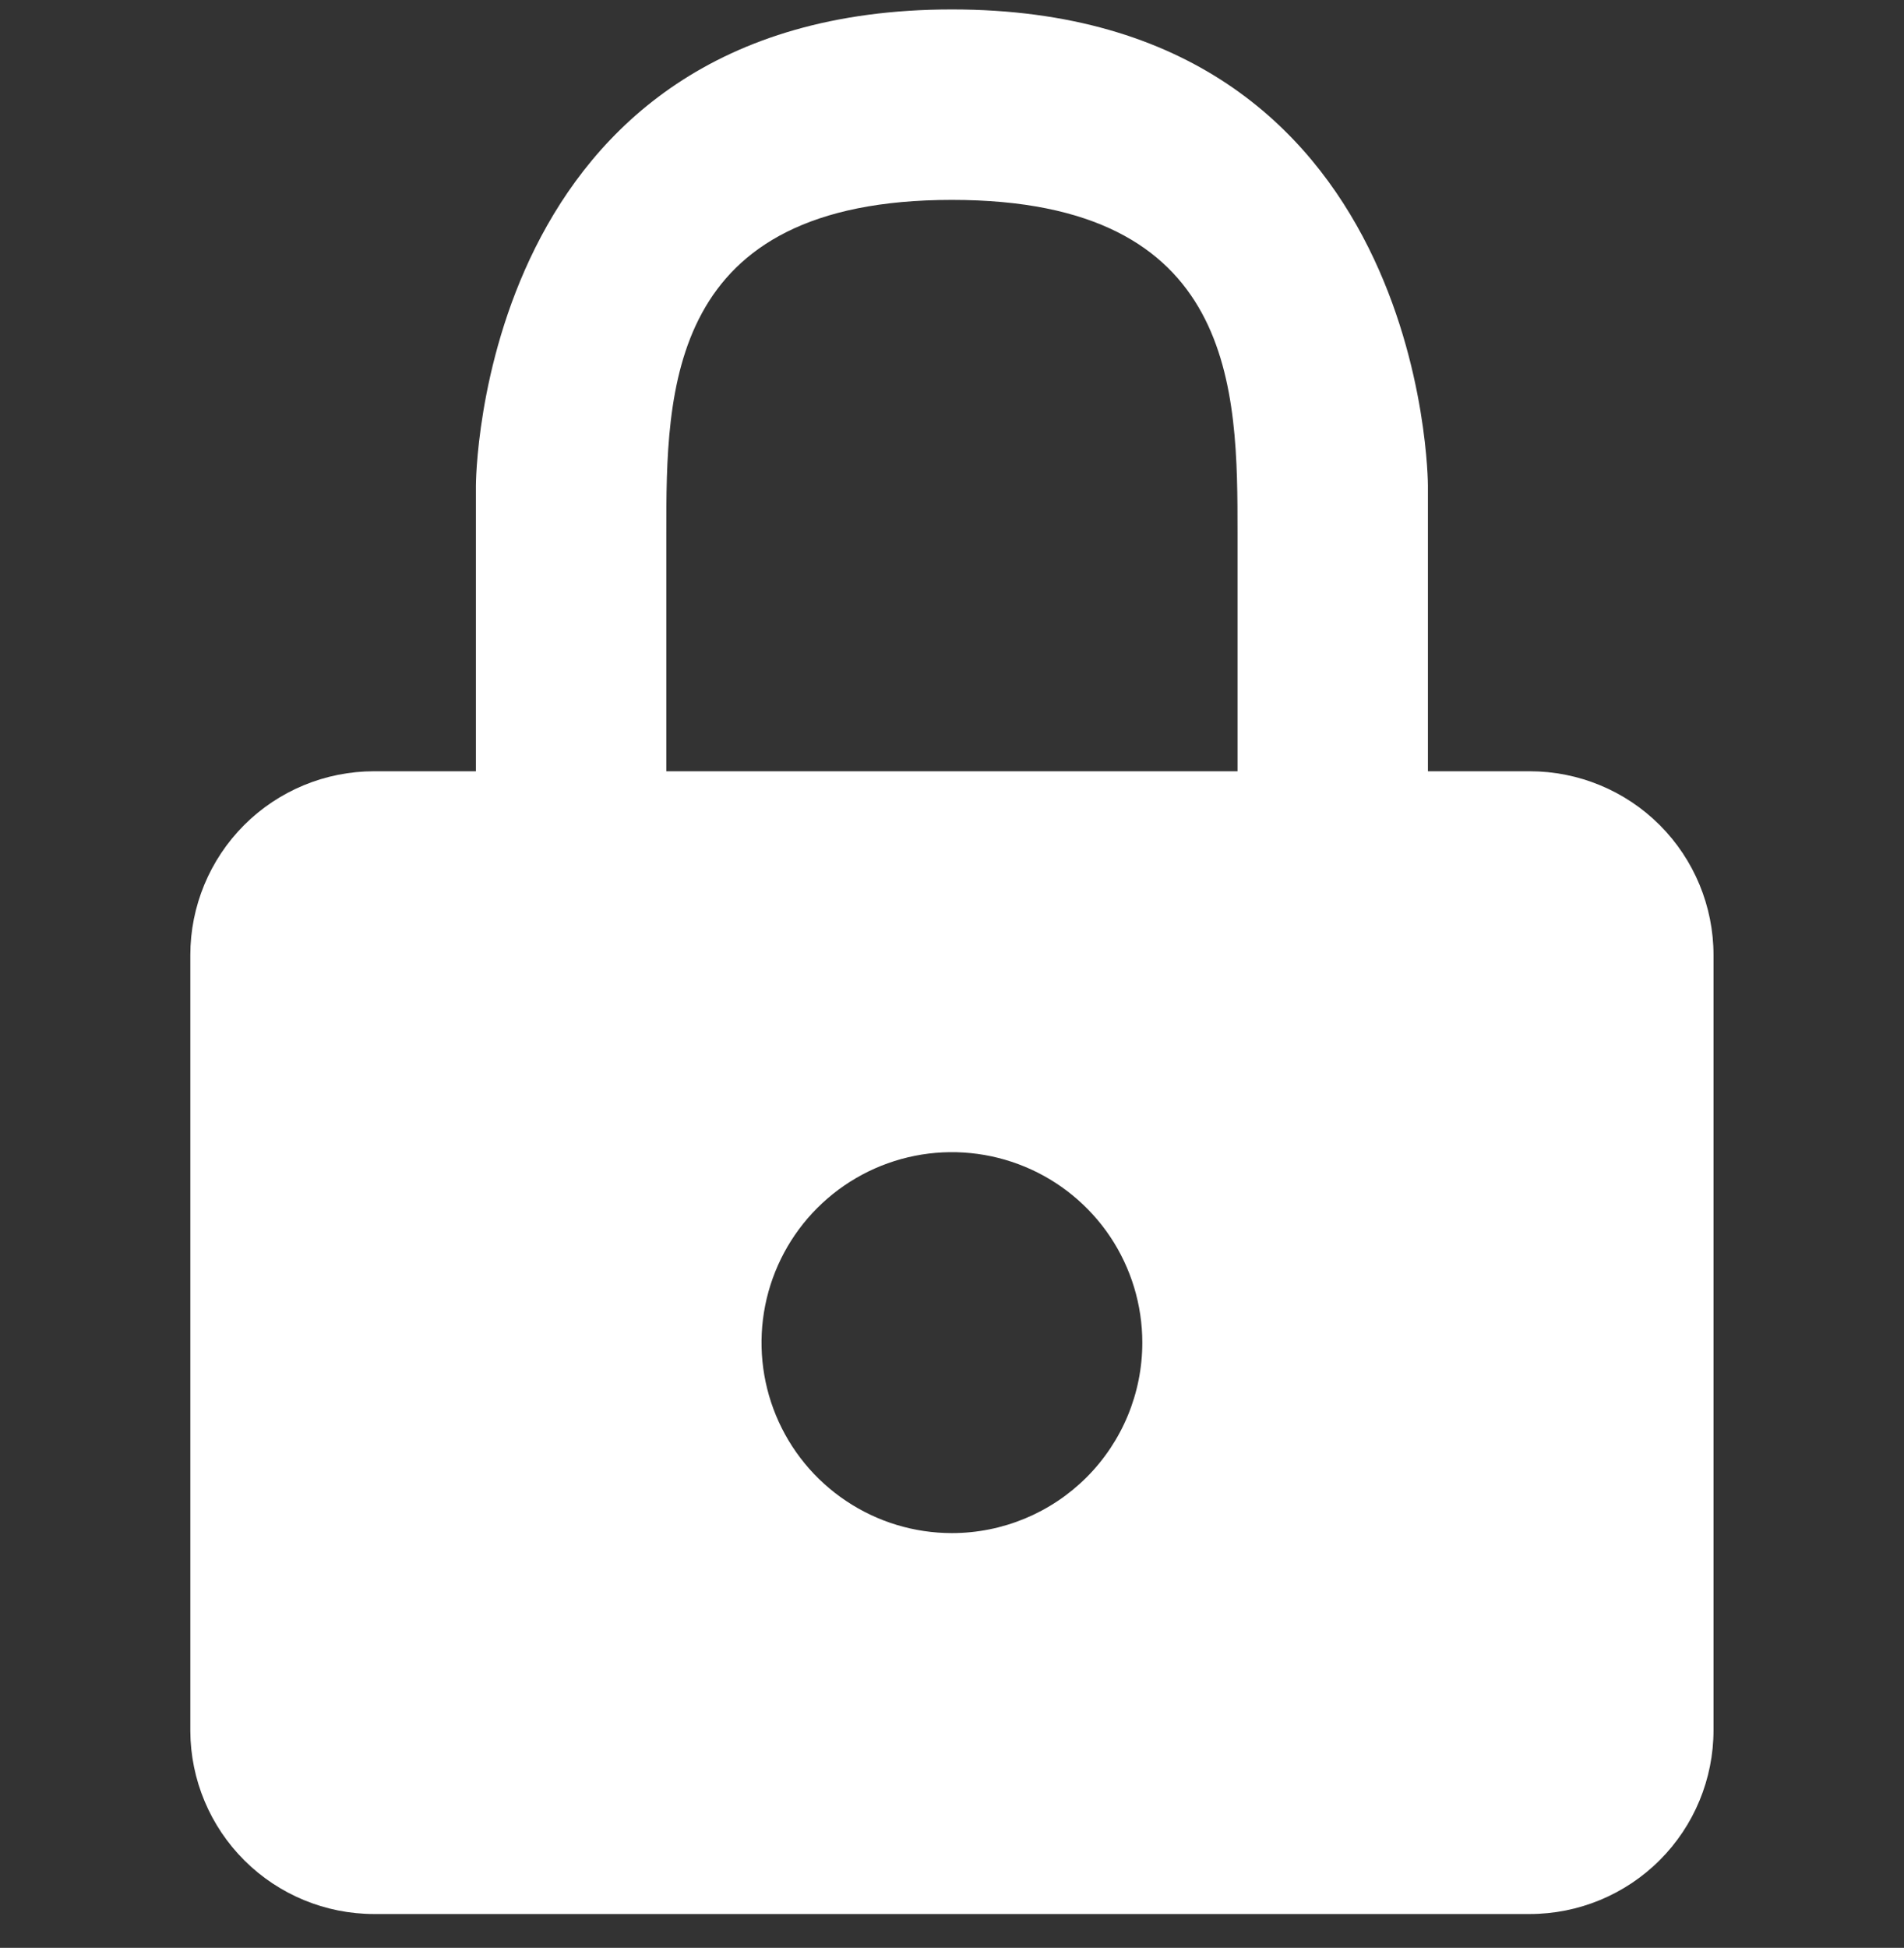 <svg width="44" height="45" viewBox="0 0 44 45" fill="none" xmlns="http://www.w3.org/2000/svg">
<rect x="0" y="0" width="44" height="45" fill="#333333" stroke="none"/>
<g clip-path="url(#clip0_1145_111557)">
<path d="M35.352 17.818H32.998V11.218C32.998 11.218 32.998 0.218 21.998 0.218C10.998 0.218 10.998 11.218 10.998 11.218V17.818H8.644C7.518 17.818 6.438 18.265 5.642 19.061C4.846 19.858 4.398 20.938 4.398 22.064V39.994C4.404 41.116 4.854 42.19 5.65 42.982C6.445 43.773 7.522 44.218 8.644 44.218H35.352C36.478 44.218 37.559 43.77 38.355 42.974C39.151 42.178 39.598 41.098 39.598 39.972V22.064C39.598 20.938 39.151 19.858 38.355 19.061C37.559 18.265 36.478 17.818 35.352 17.818ZM15.398 12.318C15.398 9.018 15.398 4.618 21.998 4.618C28.598 4.618 28.598 9.018 28.598 12.318V17.818H15.398V12.318ZM21.998 35.418C21.128 35.418 20.277 35.16 19.554 34.676C18.83 34.193 18.266 33.506 17.933 32.702C17.6 31.898 17.513 31.013 17.683 30.159C17.853 29.306 18.272 28.522 18.887 27.907C19.503 27.291 20.287 26.872 21.14 26.702C21.994 26.532 22.878 26.62 23.682 26.953C24.486 27.286 25.173 27.85 25.657 28.573C26.14 29.297 26.398 30.148 26.398 31.018C26.398 32.185 25.935 33.304 25.11 34.129C24.285 34.954 23.165 35.418 21.998 35.418Z" fill="white"/>
</g>
<defs>
<clipPath id="clip0_1145_111557">
<rect width="44" height="44" fill="white" transform="translate(0 0.218)"/>
</clipPath>
</defs>
</svg>
